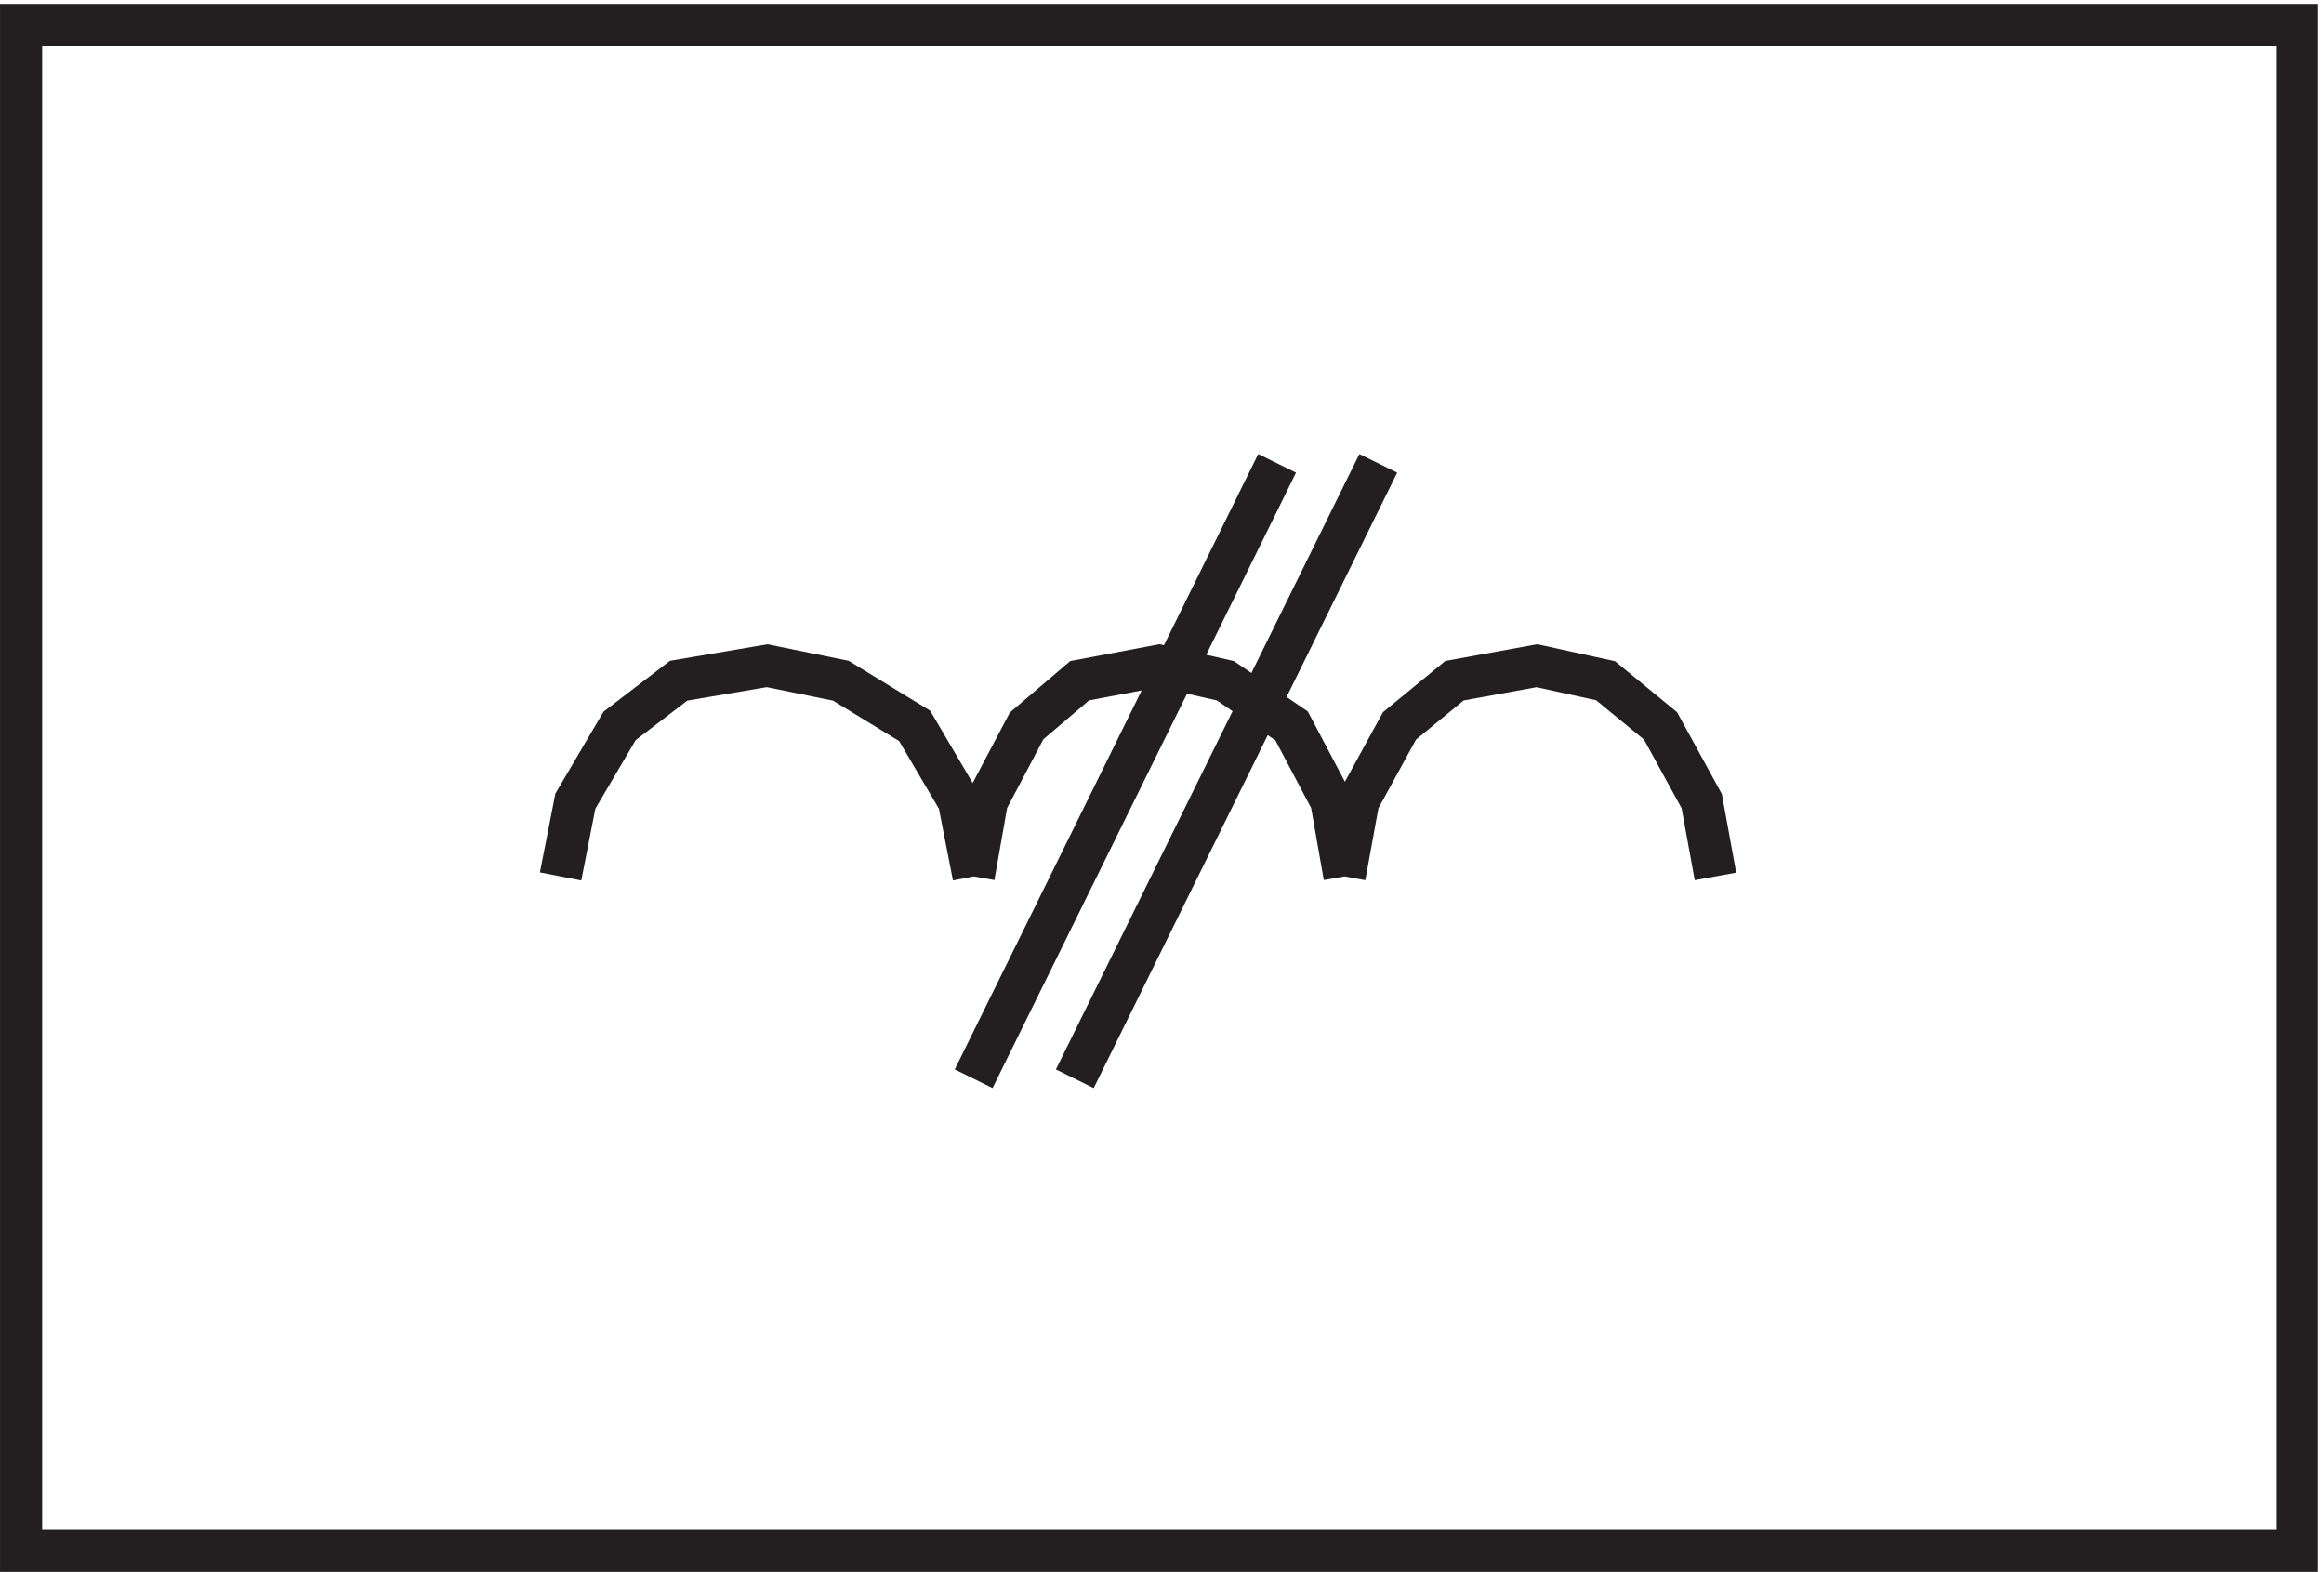 <svg xmlns="http://www.w3.org/2000/svg" xml:space="preserve" width="55" height="37.2"><path d="m172.832 123.164-2.625 13.395-7.875 13.394-13.125 8.035-13.125 2.676-15.75-2.676-10.5-8.035-7.875-13.394-2.625-13.395m139.5 0-2.355 13.395-7.071 13.394-11.789 8.035-11.785 2.676-14.141-2.676-9.429-8.035-7.071-13.394-2.359-13.395m132 0-2.445 13.395-7.332 13.394-9.778 8.035-12.222 2.676-14.668-2.676-9.778-8.035-7.332-13.394-2.445-13.395" style="fill:none;stroke:#231f20;stroke-width:7.5;stroke-linecap:butt;stroke-linejoin:miter;stroke-miterlimit:10;stroke-dasharray:none;stroke-opacity:1" transform="matrix(.133 0 0 -.133 .056 37.122)"/><path d="M3.332 274.668h405V3.168h-405Zm241.5-78-54-109.5m36 109.5-54-109.5" style="fill:none;stroke:#231f20;stroke-width:7.5;stroke-linecap:butt;stroke-linejoin:miter;stroke-miterlimit:10;stroke-dasharray:none;stroke-opacity:1" transform="matrix(.133 0 0 -.133 .056 37.122)"/></svg>
